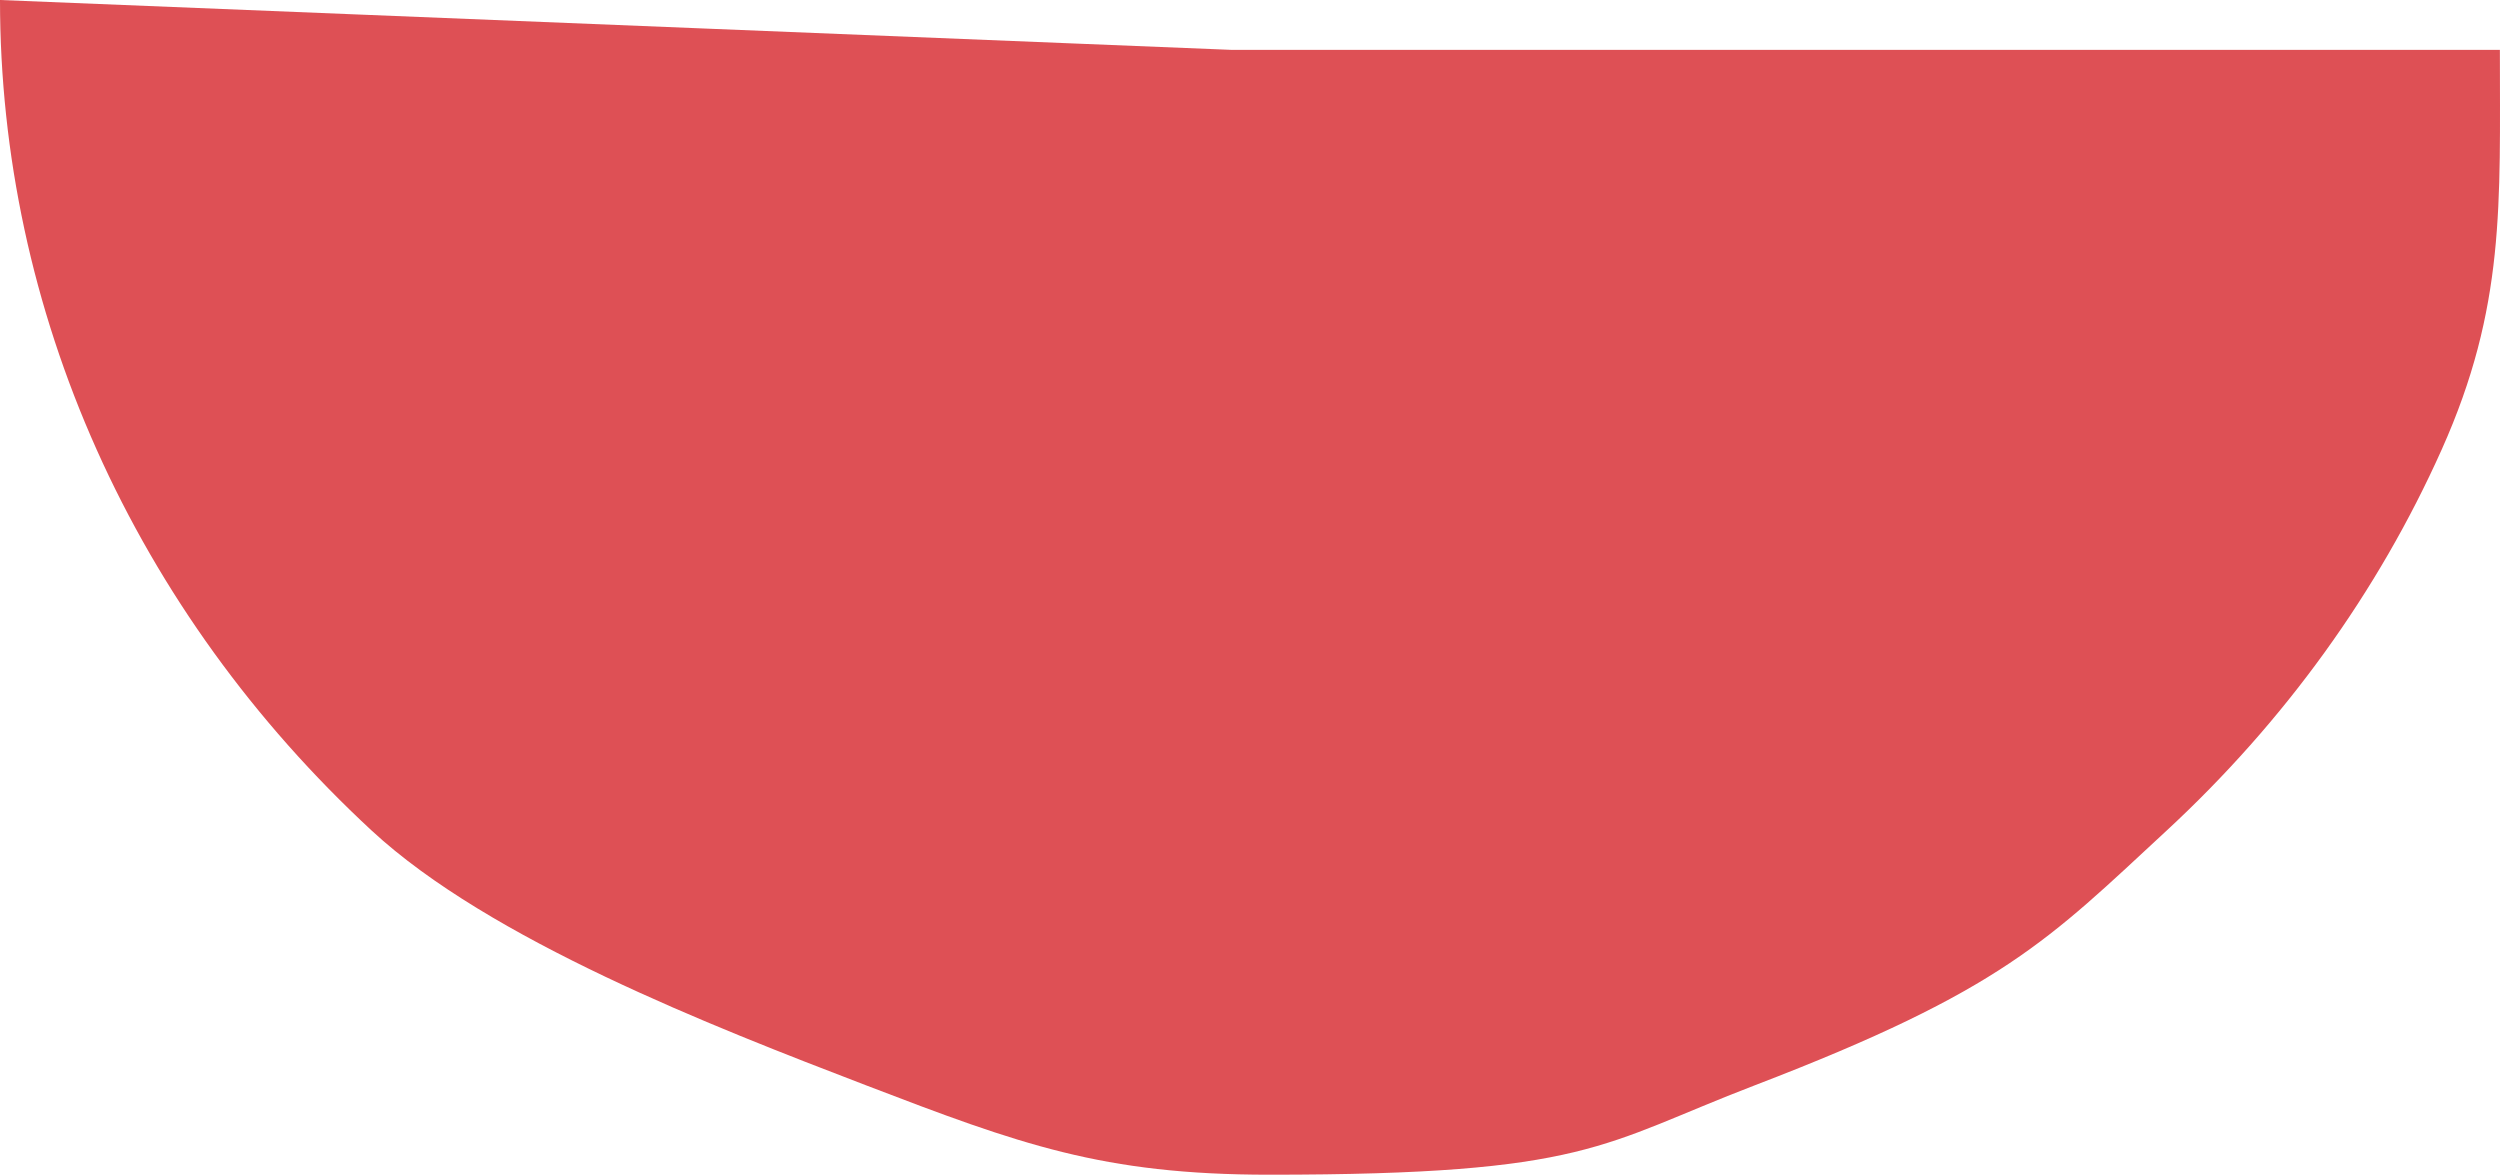 <svg width="200%"  viewBox="0 0 166 78" fill="none" xmlns="http://www.w3.org/2000/svg">
<path d="M165.992 3.309C165.992 13.552 166.366 20.386 162.13 29.849C157.895 39.313 151.688 47.911 143.862 55.154C136.037 62.397 133 65.745 116.522 72.063C106.298 75.983 105.5 78 84.273 78C73.206 78 67.724 75.983 57.5 72.063C47.276 68.143 32.508 62.397 24.683 55.154C16.857 47.911 10.65 39.313 6.415 29.849C2.18 20.386 -9.67494e-07 10.243 0 0L81.719 3.309H165.992Z" fill="#DE5055"/>
</svg>
